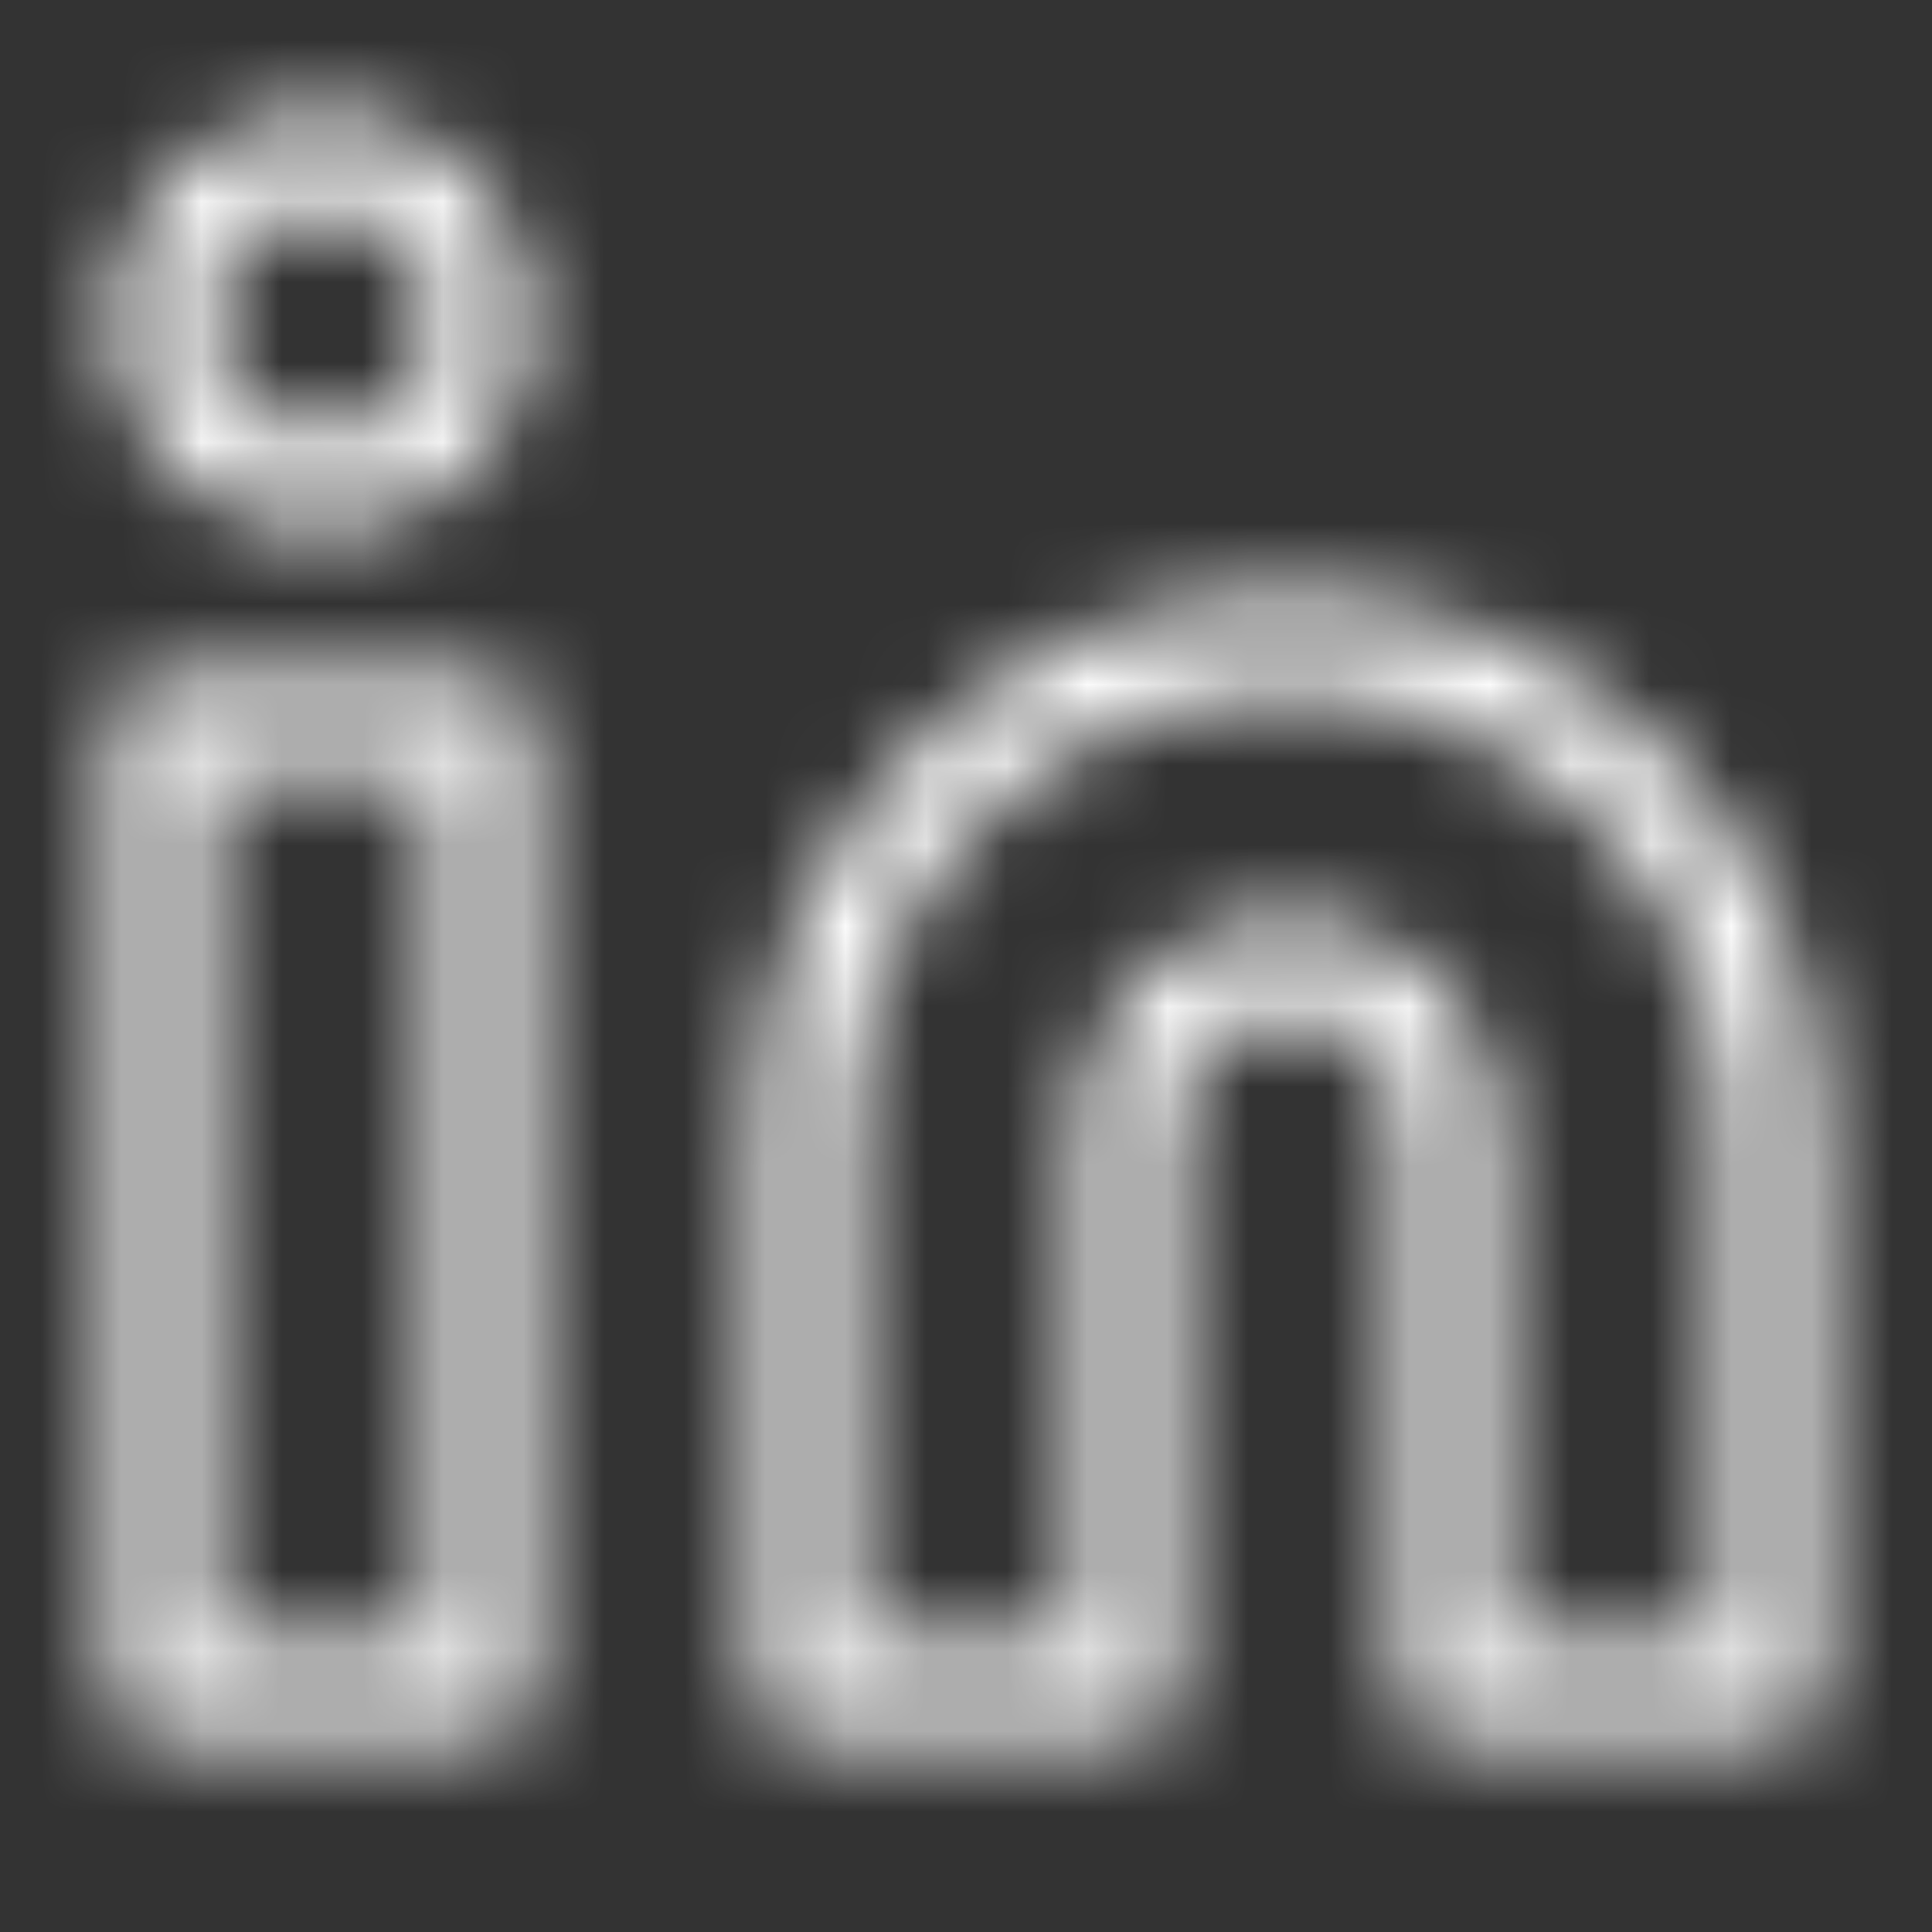 <svg width="24" height="24" viewBox="0 0 24 24" fill="none" xmlns="http://www.w3.org/2000/svg">
<rect x="0" y="0" width="24" height="24" fill="#333333" stroke="none"/>
<mask id="mask0_3152_1823" style="mask-type:alpha" maskUnits="userSpaceOnUse" x="0" y="0" width="24" height="24">
<path d="M16 8C17.591 8 19.117 8.632 20.243 9.757C21.368 10.883 22 12.409 22 14V21H18V14C18 13.47 17.789 12.961 17.414 12.586C17.039 12.211 16.53 12 16 12C15.47 12 14.961 12.211 14.586 12.586C14.211 12.961 14 13.47 14 14V21H10V14C10 12.409 10.632 10.883 11.757 9.757C12.883 8.632 14.409 8 16 8V8Z" stroke="#141332" stroke-width="1.2" stroke-linecap="round" stroke-linejoin="round"/>
<path d="M6 9H2V21H6V9Z" stroke="#ffffff" stroke-width="1.2" stroke-linecap="round" stroke-linejoin="round"/>
<path d="M4 6C5.105 6 6 5.105 6 4C6 2.895 5.105 2 4 2C2.895 2 2 2.895 2 4C2 5.105 2.895 6 4 6Z" stroke="#ffffff" stroke-width="1.2" stroke-linecap="round" stroke-linejoin="round"/>
</mask>
<g mask="url(#mask0_3152_1823)">
<rect width="24" height="24" fill="#ffffff"/>
</g>
</svg>
